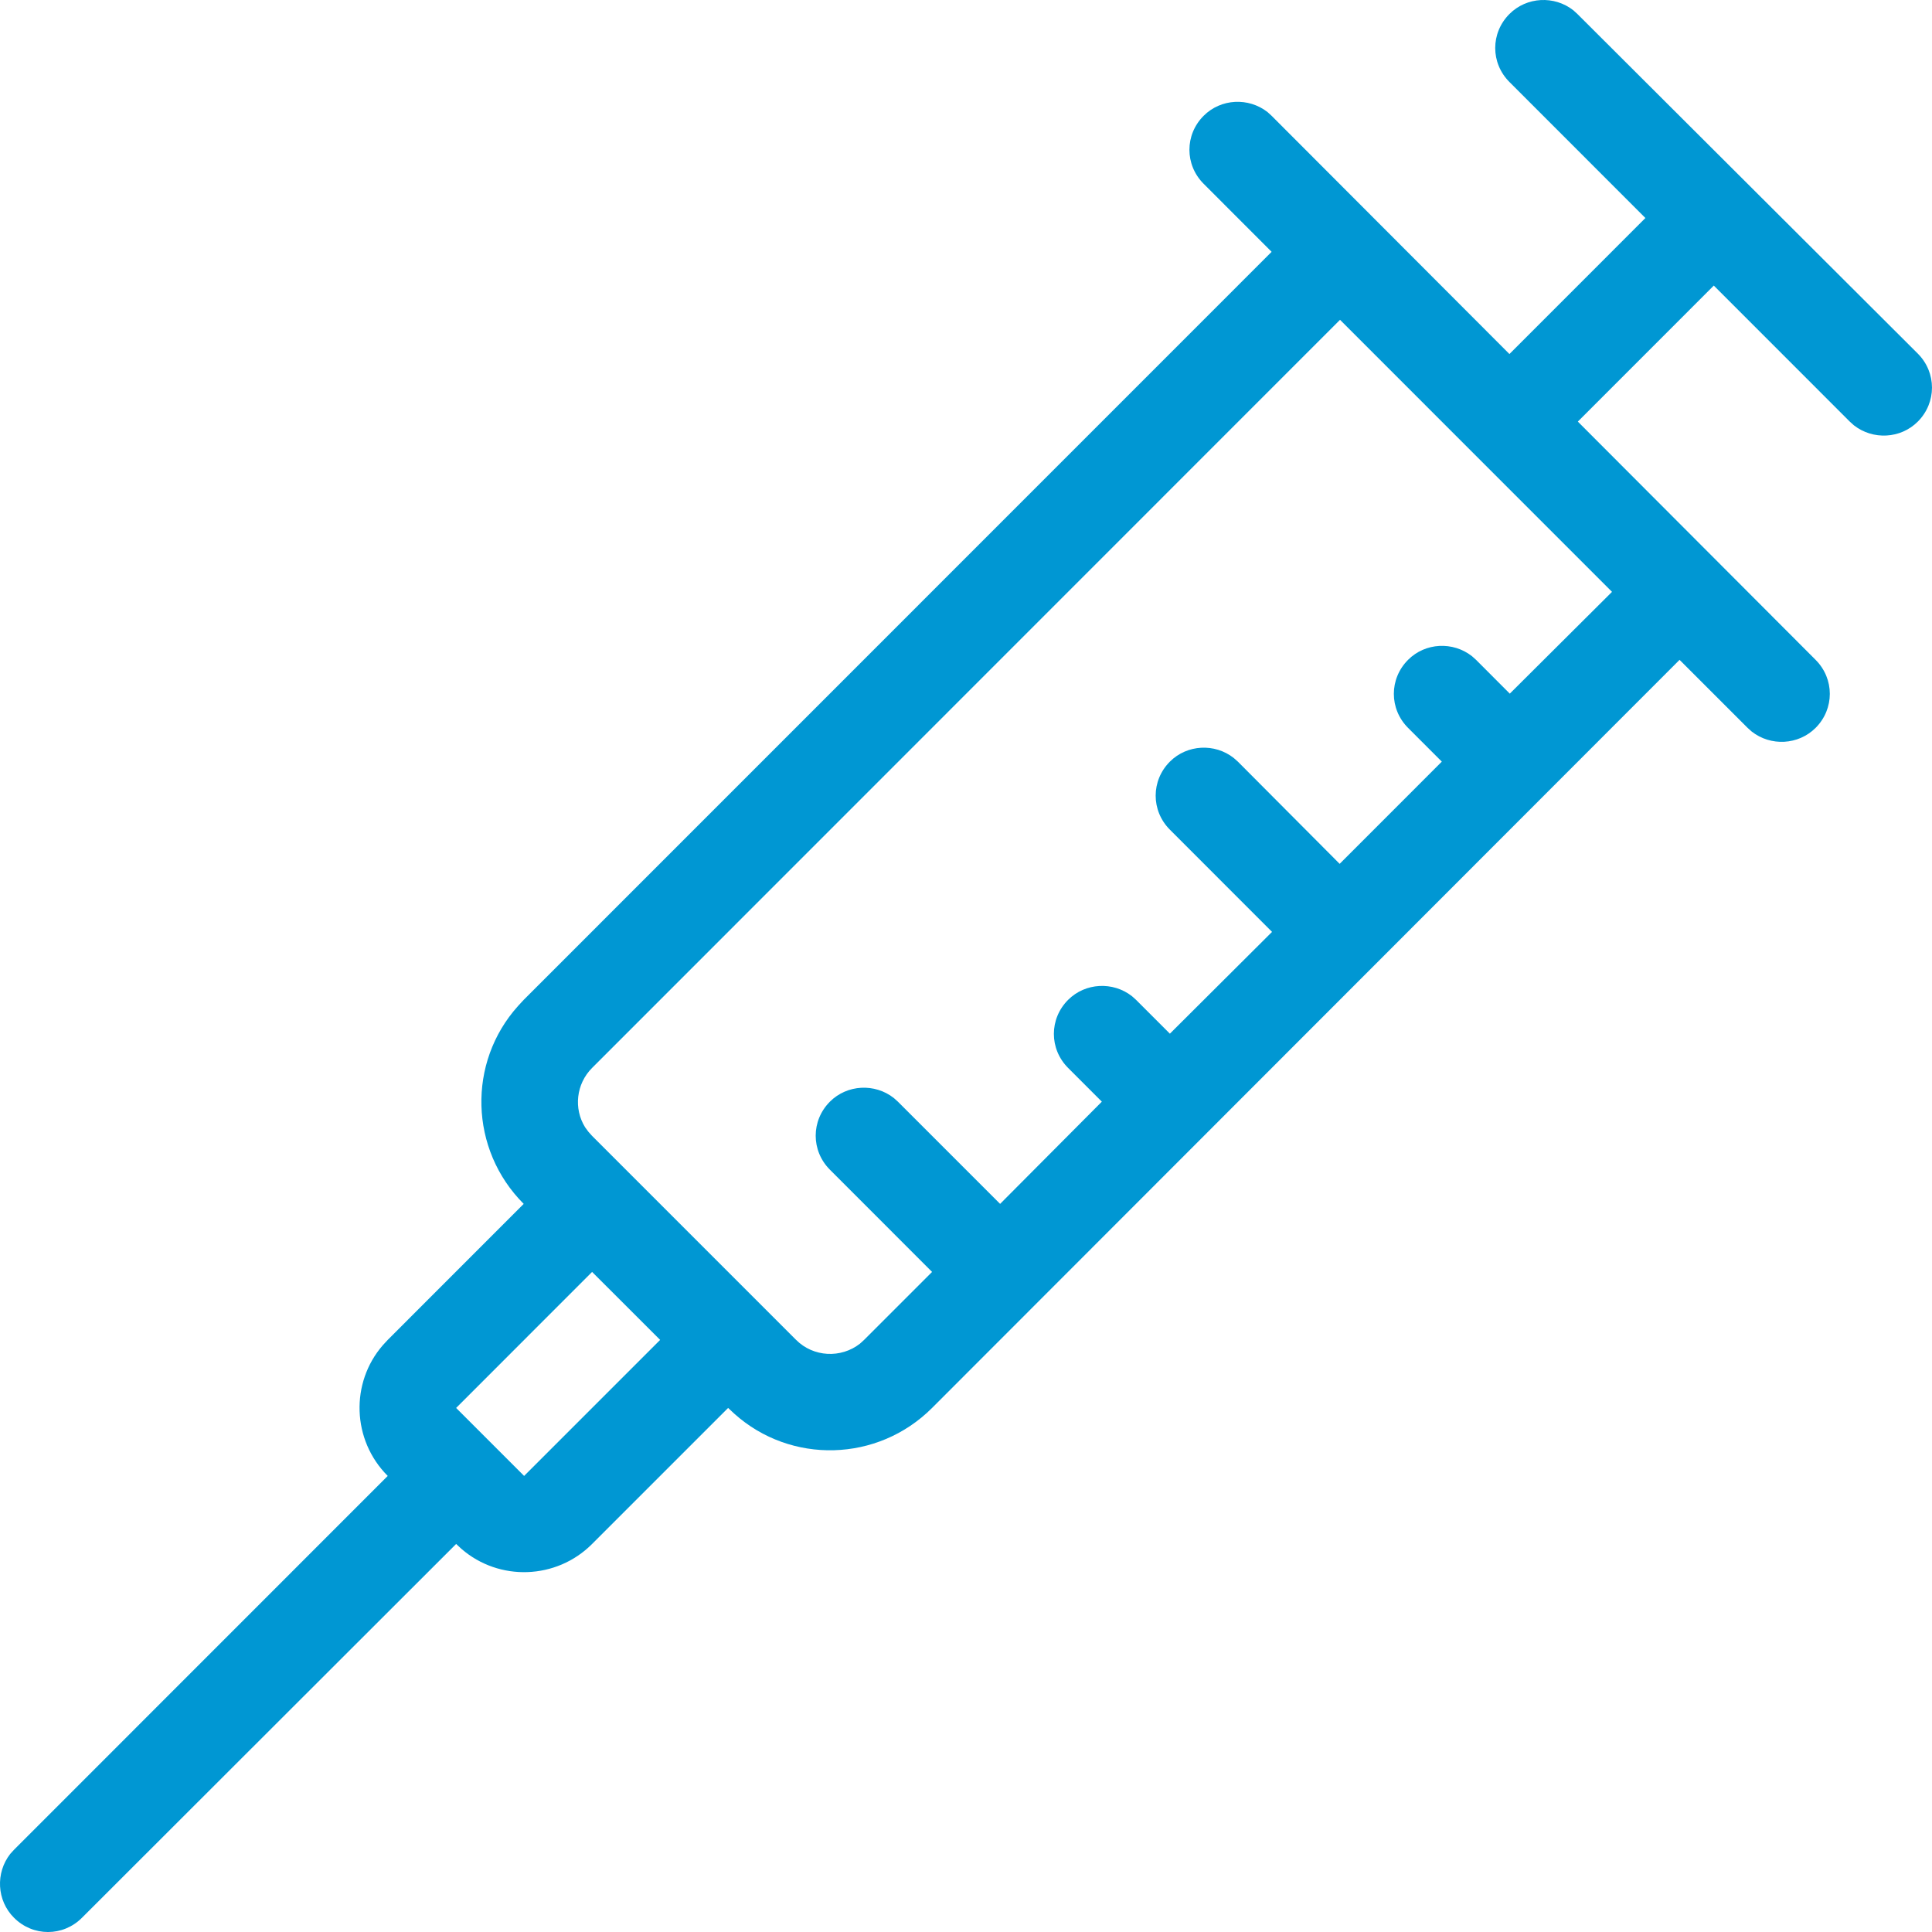 <?xml version="1.0" encoding="UTF-8"?>
<svg width="32px" height="32px" viewBox="0 0 32 32" version="1.1" xmlns="http://www.w3.org/2000/svg" xmlns:xlink="http://www.w3.org/1999/xlink">
    <title>B14C3061-8C1D-45F7-8CA6-7C153E3DF329</title>
    <g id="Upload_to_Zeplin" stroke="none" stroke-width="1" fill="none" fill-rule="evenodd">
        <g id="IU65__HMO_PPO_Plans" transform="translate(-757, -865)" fill="#0097D3" fill-rule="nonzero">
            <g id="Group-33" transform="translate(757, 865)">
                <path d="M31.765,5.857 C32.078,6.171 32.078,6.669 31.765,6.983 C31.478,7.27 31.021,7.29 30.707,7.045 L30.638,6.983 L28.386,4.73 L26.134,6.983 L30.072,10.929 C30.386,11.243 30.386,11.742 30.072,12.056 C29.785,12.342 29.328,12.363 29.014,12.117 L28.946,12.056 L27.819,10.929 L15.438,23.32 C14.537,24.221 13.097,24.255 12.162,23.415 L12.06,23.32 L9.807,25.573 C9.214,26.167 8.265,26.194 7.644,25.655 L7.555,25.573 L1.358,31.764 C1.044,32.079 0.546,32.079 0.232,31.764 C-0.055,31.478 -0.076,31.02 0.17,30.706 L0.232,30.638 L6.422,24.446 C5.828,23.852 5.801,22.903 6.34,22.282 L6.422,22.193 L8.674,19.94 C7.774,19.039 7.739,17.599 8.579,16.664 L8.674,16.561 L21.062,4.171 L19.936,3.044 C19.622,2.73 19.622,2.232 19.936,1.918 C20.223,1.631 20.68,1.611 20.994,1.856 L21.062,1.918 L25.001,5.864 L27.253,3.611 L25.001,1.358 C24.687,1.044 24.687,0.546 25.001,0.232 C25.287,-0.055 25.745,-0.076 26.059,0.17 L26.127,0.232 L31.765,5.857 Z M10.934,22.193 L9.807,21.067 L7.555,23.32 L8.681,24.446 L10.934,22.193 Z M26.7,9.803 L22.195,5.297 L9.807,17.688 C9.541,17.954 9.5,18.364 9.691,18.671 L9.746,18.746 L9.807,18.814 L13.186,22.193 C13.473,22.48 13.93,22.501 14.244,22.255 L14.312,22.193 L15.438,21.067 L13.746,19.374 C13.432,19.06 13.432,18.561 13.746,18.247 C14.032,17.961 14.49,17.94 14.804,18.186 L14.872,18.247 L16.565,19.94 L18.25,18.247 L17.691,17.688 C17.377,17.374 17.377,16.875 17.691,16.561 C17.977,16.275 18.435,16.254 18.749,16.5 L18.817,16.561 L19.377,17.121 L21.069,15.435 L19.377,13.742 C19.063,13.428 19.063,12.929 19.377,12.615 C19.663,12.329 20.121,12.308 20.434,12.554 L20.503,12.615 L22.189,14.308 L23.881,12.615 L23.322,12.056 C23.008,11.742 23.008,11.243 23.322,10.929 C23.608,10.642 24.066,10.622 24.38,10.868 L24.448,10.929 L25.007,11.489 L26.7,9.803 Z" id="Shape-Copy"></path>
            </g>
        </g>
    </g>
</svg>